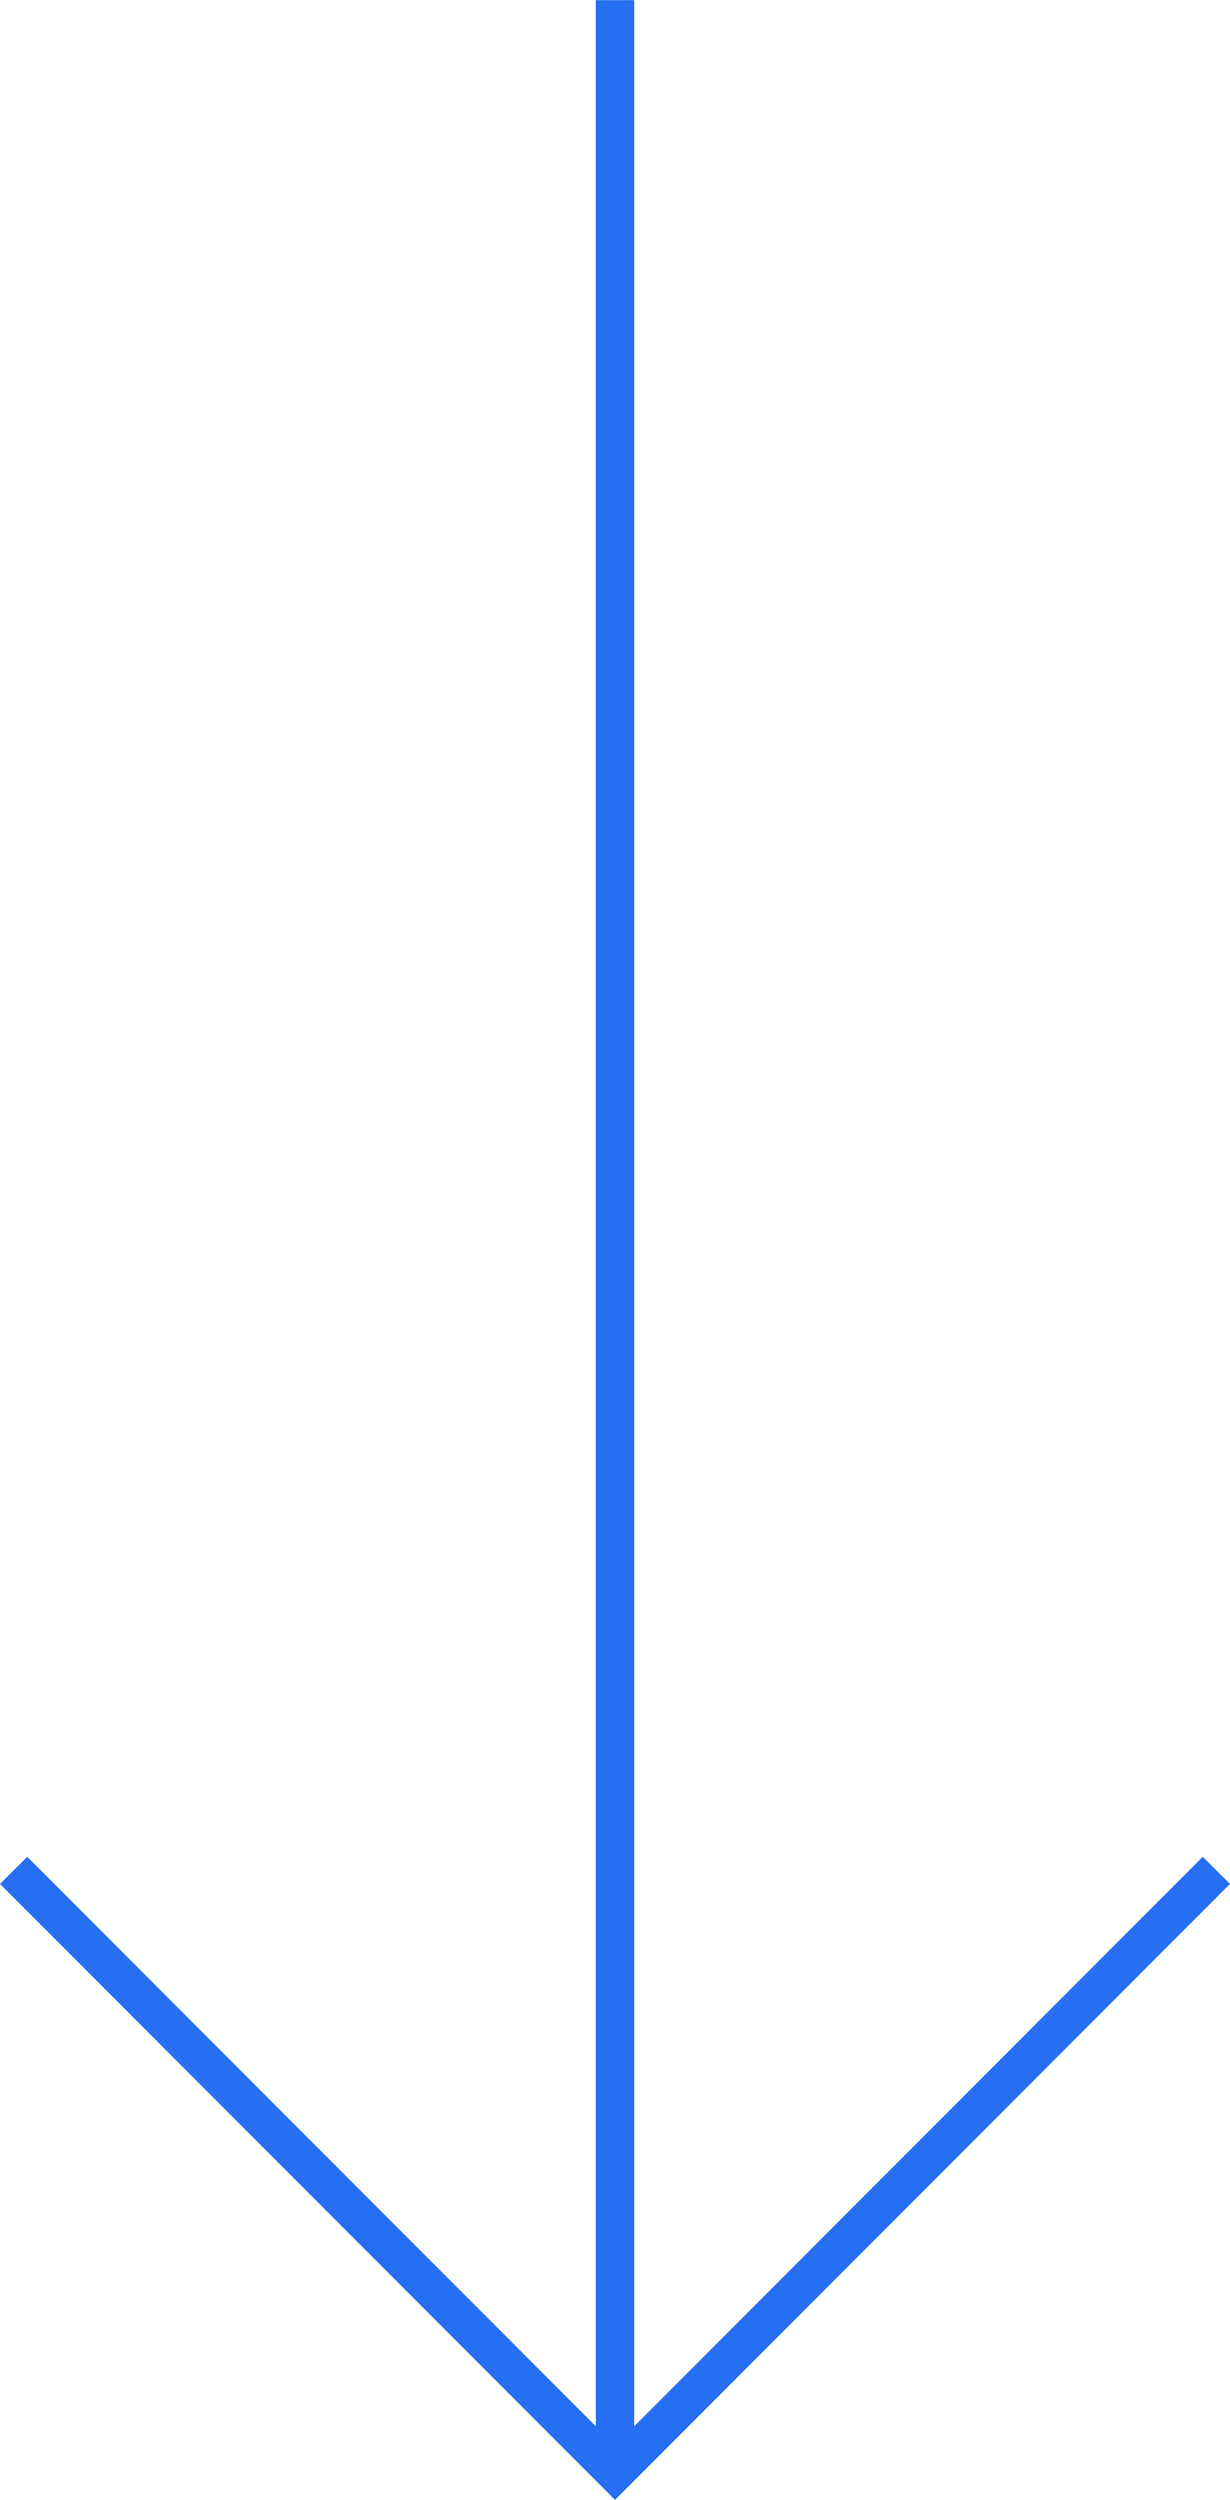 <svg width="32" height="65" viewBox="0 0 32 65" fill="none" xmlns="http://www.w3.org/2000/svg">
<g clip-path="url(#clip0_7_2)">
<path d="M31.646 48.628L16 64.288L0.354 48.628" stroke="#266EF2" stroke-miterlimit="10"/>
<path d="M16 0.004V64.288" stroke="#266EF2" stroke-miterlimit="10"/>
</g>
<defs>
<clipPath id="clip0_7_2">
<rect width="32" height="65" fill="white"/>
</clipPath>
</defs>
</svg>
